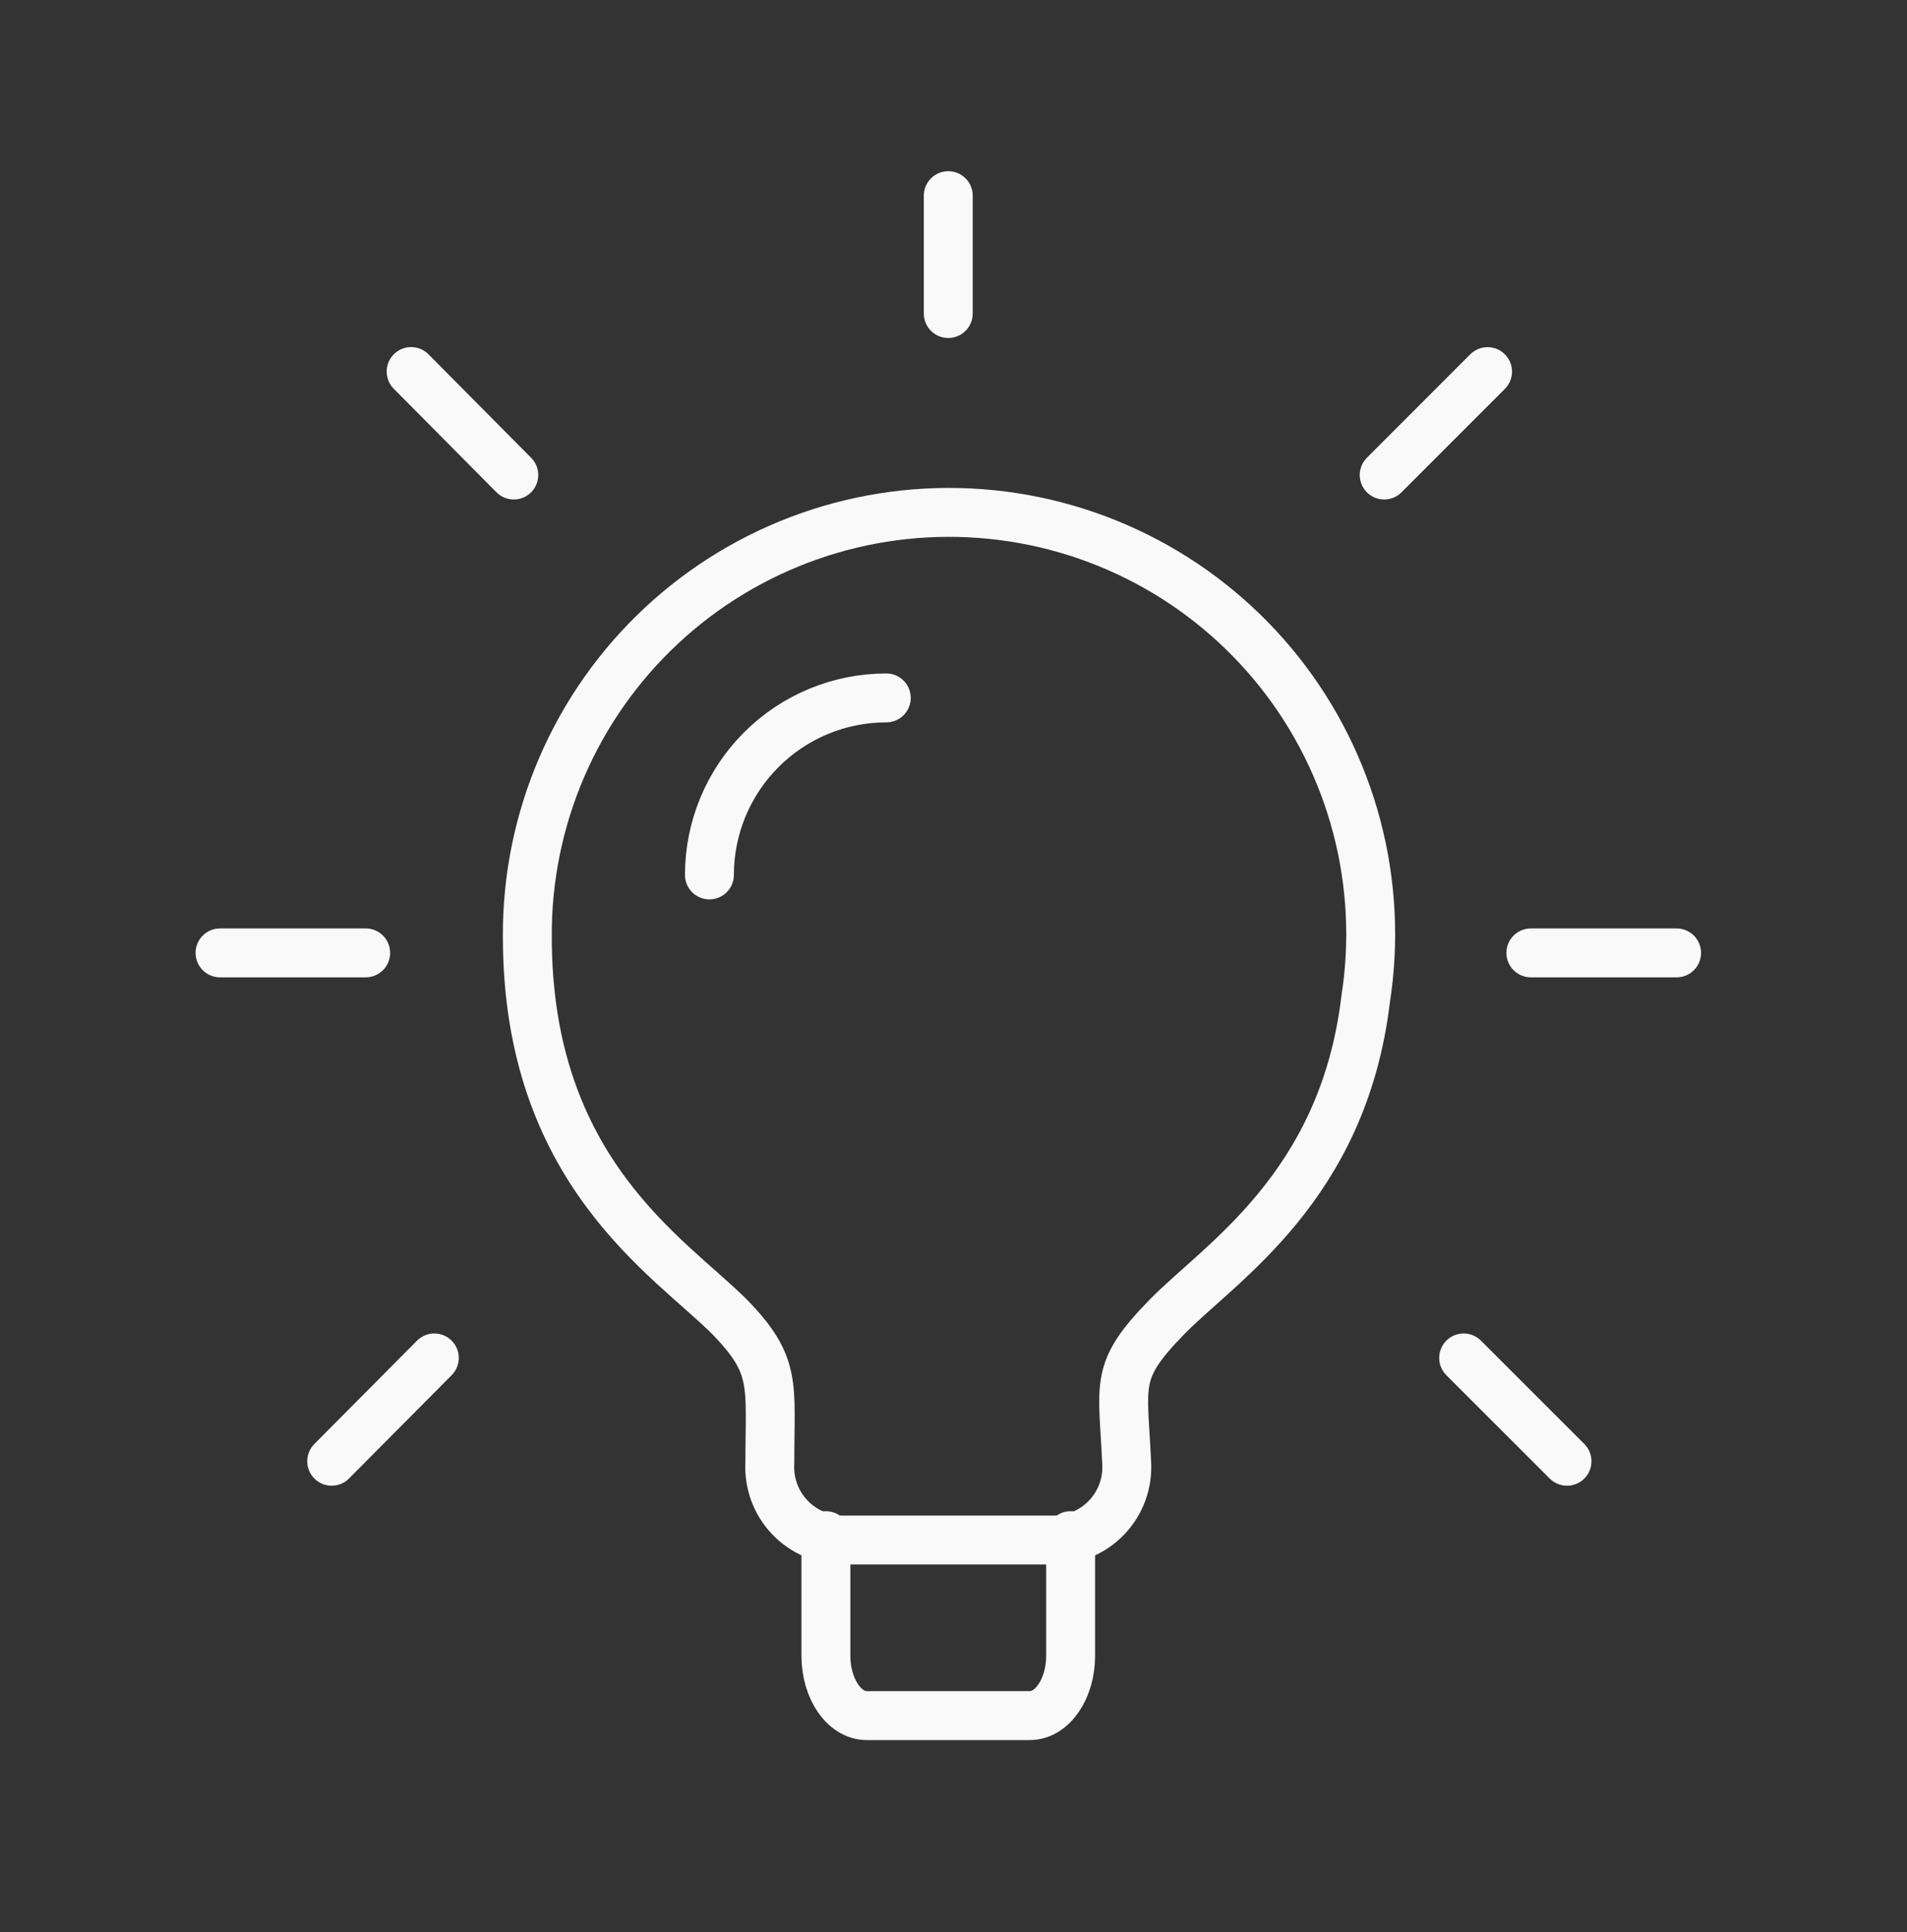 <svg width="78" height="79" viewBox="0 0 78 79" fill="none" xmlns="http://www.w3.org/2000/svg">
<rect x="0" y="0" width="78" height="79" fill="#333333" stroke="none"/>
<path d="M55.856 40.867C54.933 48.553 49.899 51.625 47.725 53.854C45.547 56.09 45.937 56.535 46.083 59.815C46.108 60.221 46.049 60.627 45.91 61.009C45.772 61.391 45.556 61.741 45.277 62.036C44.998 62.332 44.662 62.567 44.288 62.728C43.915 62.889 43.513 62.971 43.106 62.971H34.468C34.062 62.971 33.659 62.888 33.286 62.727C32.913 62.566 32.576 62.331 32.297 62.035C32.018 61.74 31.802 61.391 31.663 61.009C31.524 60.627 31.464 60.221 31.488 59.815C31.488 56.597 31.787 55.85 29.85 53.854C27.38 51.384 21.569 47.897 21.569 38.306C21.554 35.924 22.033 33.565 22.975 31.377C23.917 29.189 25.303 27.219 27.044 25.593C28.785 23.967 30.844 22.72 33.091 21.929C35.338 21.138 37.725 20.822 40.101 20.999C42.477 21.176 44.79 21.844 46.895 22.96C48.999 24.076 50.85 25.616 52.33 27.482C53.811 29.349 54.888 31.502 55.495 33.806C56.102 36.109 56.225 38.514 55.856 40.867Z" stroke="#F9F9F9" stroke-width="2" stroke-linecap="round" stroke-linejoin="round"/>
<path d="M33.781 62.792V67.706C33.781 69.048 34.529 70.15 35.449 70.15H42.121C43.047 70.15 43.791 69.045 43.791 67.706V62.792M36.251 28.537C34.332 28.538 32.492 29.3 31.136 30.658C29.779 32.015 29.017 33.855 29.017 35.775M62.615 38.963H68.576M56.616 19.424L60.844 15.195M59.866 55.525L64.094 59.75M38.786 8V12.82M16.816 15.192L21.015 19.424M13.566 59.75L17.765 55.525M14.957 38.963H9" stroke="#F9F9F9" stroke-width="2" stroke-linecap="round" stroke-linejoin="round"/>
</svg>
